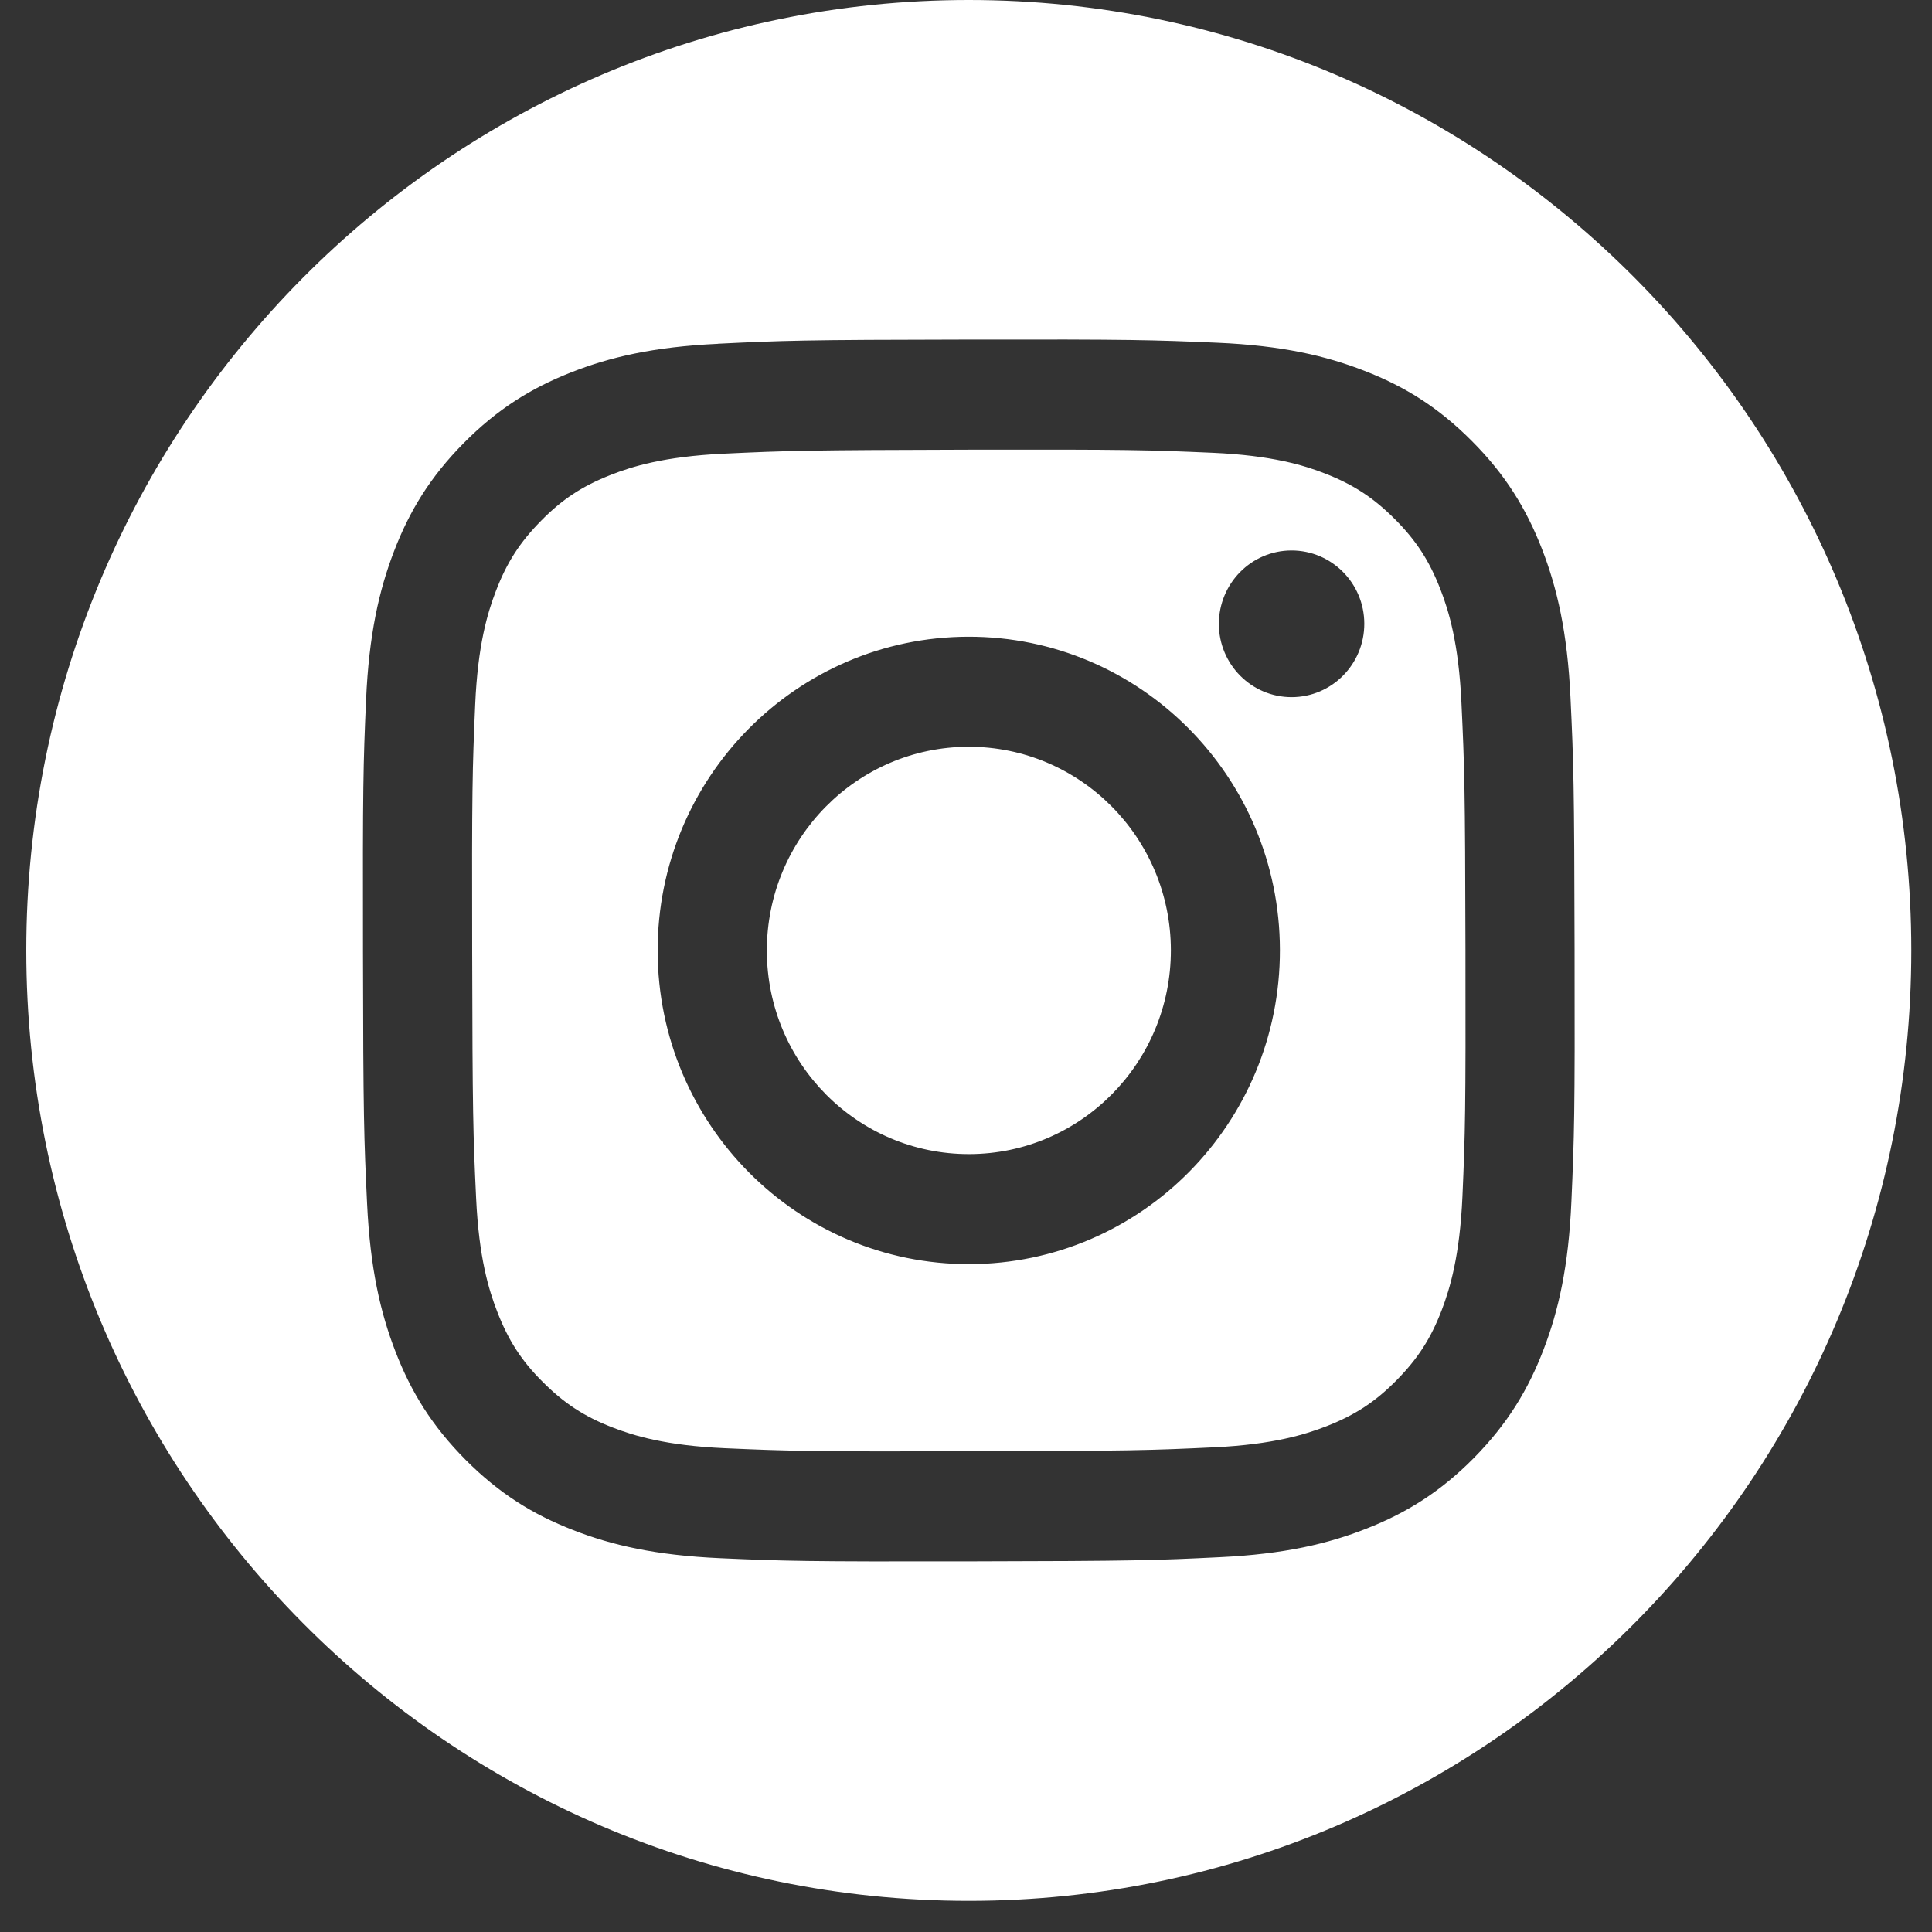 <svg width="25" height="25" viewBox="0 0 25 25" fill="none" xmlns="http://www.w3.org/2000/svg">
<rect x="0" y="0" width="25" height="25" fill="#333333" stroke="none"/>
<path fill-rule="evenodd" clip-rule="evenodd" d="M12.536 24.597C19.271 24.597 24.732 19.091 24.732 12.298C24.732 5.506 19.271 0 12.536 0C5.8 0 0.34 5.506 0.34 12.298C0.34 19.091 5.8 24.597 12.536 24.597ZM7.387 4.82C7.885 4.623 8.454 4.488 9.289 4.449V4.448C10.125 4.407 10.392 4.397 12.521 4.394C14.65 4.39 14.919 4.399 15.753 4.435C16.588 4.471 17.158 4.604 17.657 4.799C18.173 4.999 18.611 5.269 19.047 5.708C19.484 6.146 19.752 6.587 19.954 7.106C20.149 7.609 20.282 8.182 20.322 9.025C20.362 9.868 20.371 10.137 20.375 12.284C20.38 14.431 20.371 14.7 20.334 15.544C20.298 16.384 20.167 16.96 19.974 17.462C19.775 17.983 19.507 18.424 19.073 18.865C18.638 19.305 18.201 19.576 17.685 19.779C17.187 19.976 16.621 20.11 15.784 20.15C14.947 20.191 14.68 20.2 12.551 20.204C10.422 20.208 10.153 20.2 9.319 20.163C8.485 20.126 7.914 19.994 7.416 19.799C6.898 19.598 6.461 19.328 6.025 18.89C5.589 18.451 5.319 18.011 5.118 17.491C4.923 16.989 4.79 16.414 4.75 15.573C4.71 14.73 4.7 14.46 4.697 12.314C4.693 10.168 4.7 9.897 4.737 9.055C4.774 8.213 4.905 7.638 5.098 7.135C5.297 6.615 5.565 6.174 6 5.734C6.435 5.294 6.872 5.023 7.387 4.82ZM7.925 18.471C8.201 18.578 8.616 18.706 9.381 18.74C10.207 18.776 10.455 18.784 12.549 18.78C14.642 18.775 14.89 18.767 15.717 18.728C16.48 18.691 16.895 18.561 17.171 18.453C17.537 18.309 17.798 18.138 18.072 17.86C18.346 17.582 18.516 17.319 18.657 16.95C18.763 16.67 18.89 16.252 18.924 15.481C18.96 14.648 18.967 14.397 18.963 12.287C18.959 10.177 18.95 9.926 18.911 9.093C18.875 8.322 18.747 7.904 18.639 7.626C18.496 7.257 18.326 6.994 18.05 6.718C17.775 6.442 17.514 6.271 17.148 6.128C16.872 6.02 16.456 5.893 15.692 5.859C14.865 5.823 14.616 5.815 12.524 5.819C10.431 5.824 10.183 5.832 9.356 5.871C8.592 5.908 8.177 6.037 7.901 6.146C7.535 6.29 7.274 6.461 7.001 6.739C6.727 7.017 6.557 7.28 6.416 7.65C6.309 7.929 6.182 8.348 6.149 9.118C6.113 9.951 6.105 10.201 6.11 12.312C6.114 14.423 6.122 14.673 6.161 15.506C6.197 16.277 6.326 16.695 6.434 16.973C6.577 17.342 6.746 17.607 7.022 17.881C7.297 18.157 7.558 18.329 7.925 18.471ZM16.715 9.021C16.195 9.022 15.773 8.598 15.772 8.074C15.772 7.55 16.192 7.124 16.711 7.123C17.231 7.122 17.653 7.546 17.654 8.07C17.655 8.594 17.235 9.02 16.715 9.021ZM12.544 16.358C10.32 16.362 8.515 14.549 8.51 12.307C8.506 10.065 10.305 8.244 12.529 8.239C14.752 8.235 16.558 10.049 16.562 12.291C16.566 14.533 14.767 16.353 12.544 16.358ZM12.532 9.663C11.088 9.666 9.921 10.849 9.923 12.304V12.305C9.926 13.76 11.099 14.937 12.542 14.934C13.986 14.931 15.153 13.749 15.151 12.294C15.148 10.838 13.975 9.661 12.532 9.663Z" fill="white"/>
</svg>
